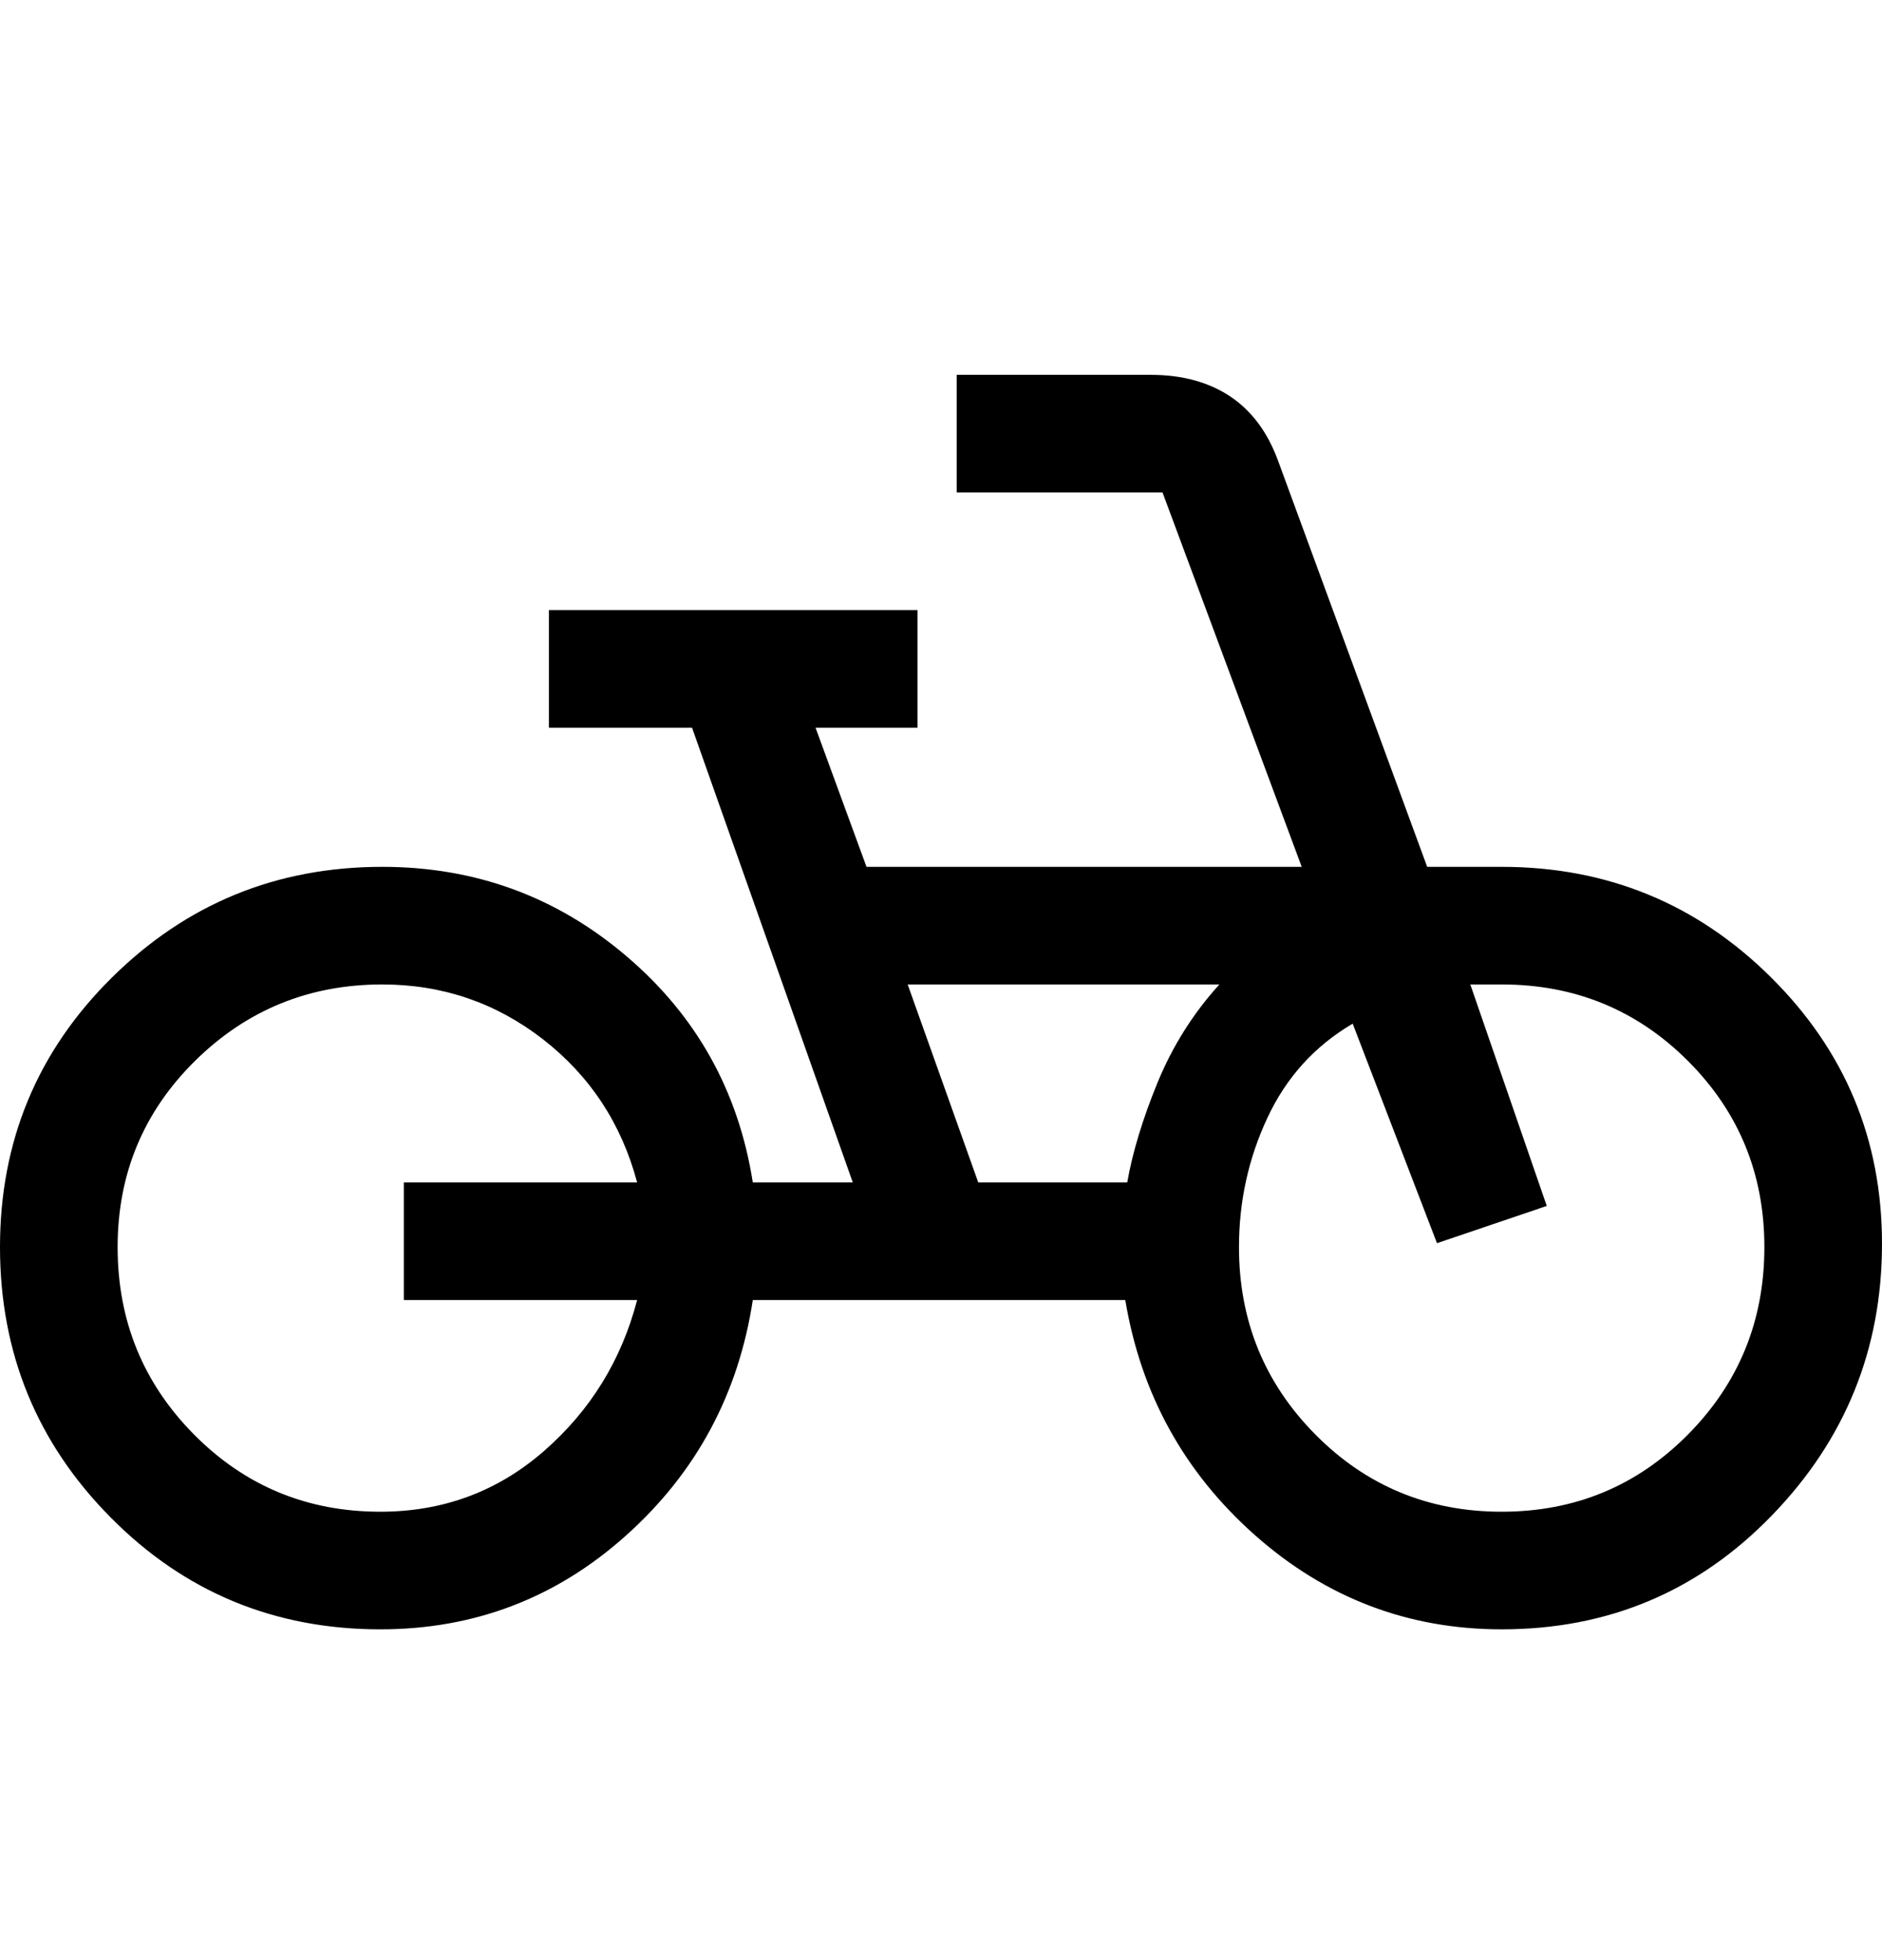 <svg width="24" height="25" viewBox="0 0 24 25" fill="none" xmlns="http://www.w3.org/2000/svg">
<path d="M4.85 20.781C3.5 20.781 2.354 20.306 1.413 19.356C0.471 18.406 0 17.256 0 15.906C0 14.556 0.475 13.41 1.426 12.469C2.377 11.527 3.526 11.056 4.875 11.056C6.058 11.056 7.096 11.435 7.987 12.194C8.879 12.952 9.417 13.915 9.6 15.081H10.875L8.825 9.281H7V7.781H11.7V9.281H10.4L11.05 11.056H16.6L14.825 6.281H12.2V4.781H14.675C15.075 4.781 15.412 4.873 15.688 5.056C15.963 5.24 16.167 5.515 16.3 5.881L18.2 11.056H19.15C20.492 11.056 21.636 11.525 22.581 12.462C23.527 13.399 24 14.533 24 15.863C24 17.208 23.531 18.365 22.593 19.331C21.656 20.298 20.508 20.781 19.15 20.781C17.957 20.781 16.908 20.381 16.005 19.581C15.102 18.781 14.55 17.781 14.35 16.581H9.6C9.417 17.781 8.879 18.781 7.987 19.581C7.096 20.381 6.05 20.781 4.85 20.781ZM4.85 19.281C5.65 19.281 6.346 19.023 6.938 18.506C7.529 17.99 7.925 17.348 8.125 16.581H5.15V15.081H8.125C7.925 14.331 7.525 13.723 6.925 13.256C6.325 12.79 5.642 12.556 4.875 12.556C3.942 12.556 3.146 12.881 2.487 13.531C1.829 14.181 1.5 14.973 1.5 15.906C1.5 16.844 1.825 17.641 2.475 18.297C3.125 18.953 3.917 19.281 4.85 19.281ZM12.475 15.081H14.375C14.442 14.698 14.571 14.273 14.762 13.806C14.954 13.34 15.217 12.923 15.55 12.556H11.575L12.475 15.081ZM19.15 19.281C20.083 19.281 20.875 18.953 21.525 18.297C22.175 17.641 22.5 16.844 22.5 15.906C22.5 14.973 22.175 14.181 21.525 13.531C20.875 12.881 20.083 12.556 19.15 12.556H18.75L19.725 15.381L18.325 15.856L17.25 13.056C16.767 13.34 16.404 13.74 16.163 14.256C15.921 14.773 15.8 15.323 15.8 15.906C15.8 16.844 16.125 17.641 16.775 18.297C17.425 18.953 18.217 19.281 19.15 19.281Z" fill="black"/>
</svg>
